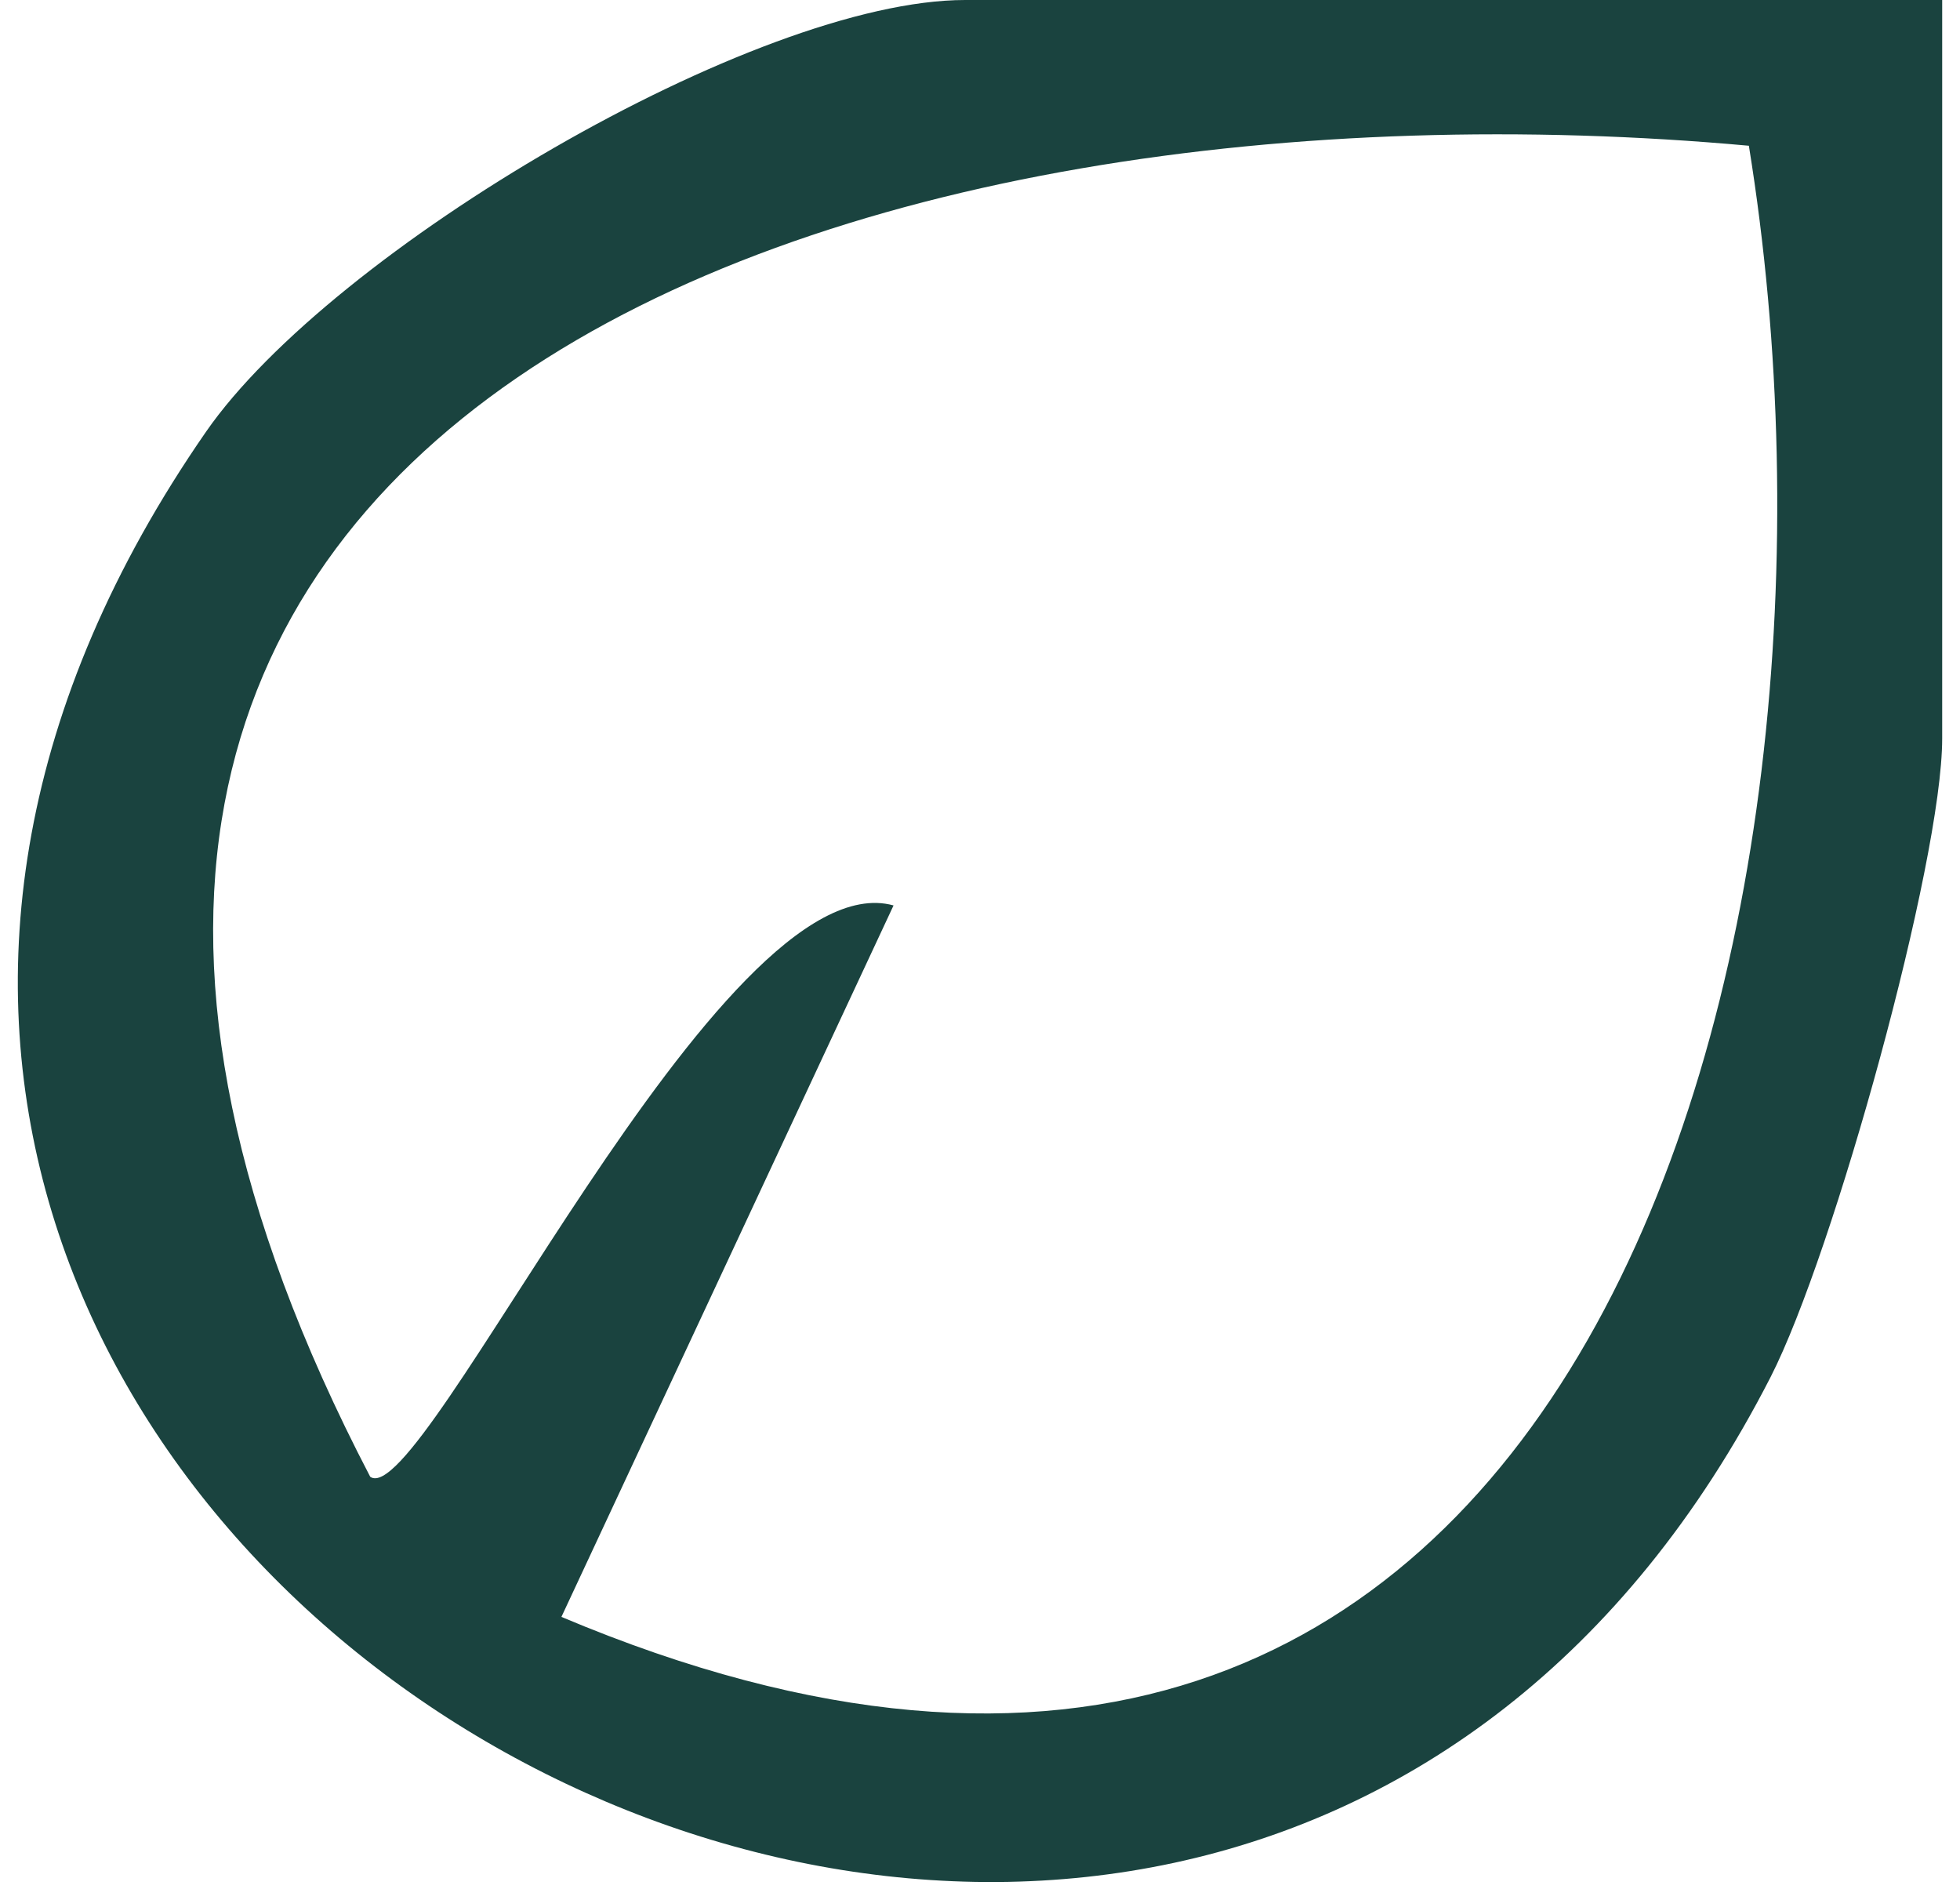 <svg xmlns="http://www.w3.org/2000/svg" fill="none" viewBox="0 0 55 53" height="53" width="55">
<g clip-path="url(#clip0_1_10)">
<path fill="#1A433F" d="M54.5 0V20.72C54.5 24.178 51.455 35.173 49.687 38.631C33.365 70.522 -15.502 42.845 5.778 12.118C9.309 7.021 21.196 0 27.085 0H54.498H54.5ZM49.075 4.089C24.222 1.826 -5.347 11.255 10.389 41.433C11.861 42.46 20.214 24.061 25.074 25.403L15.754 45.364C44.492 57.482 52.678 26.317 49.075 4.087V4.089Z"></path>
</g>
<defs>
<clipPath id="clip0_1_10">
<rect transform="translate(0.5)" fill="white" height="52.803" width="54"></rect>
</clipPath>
</defs>
</svg>
